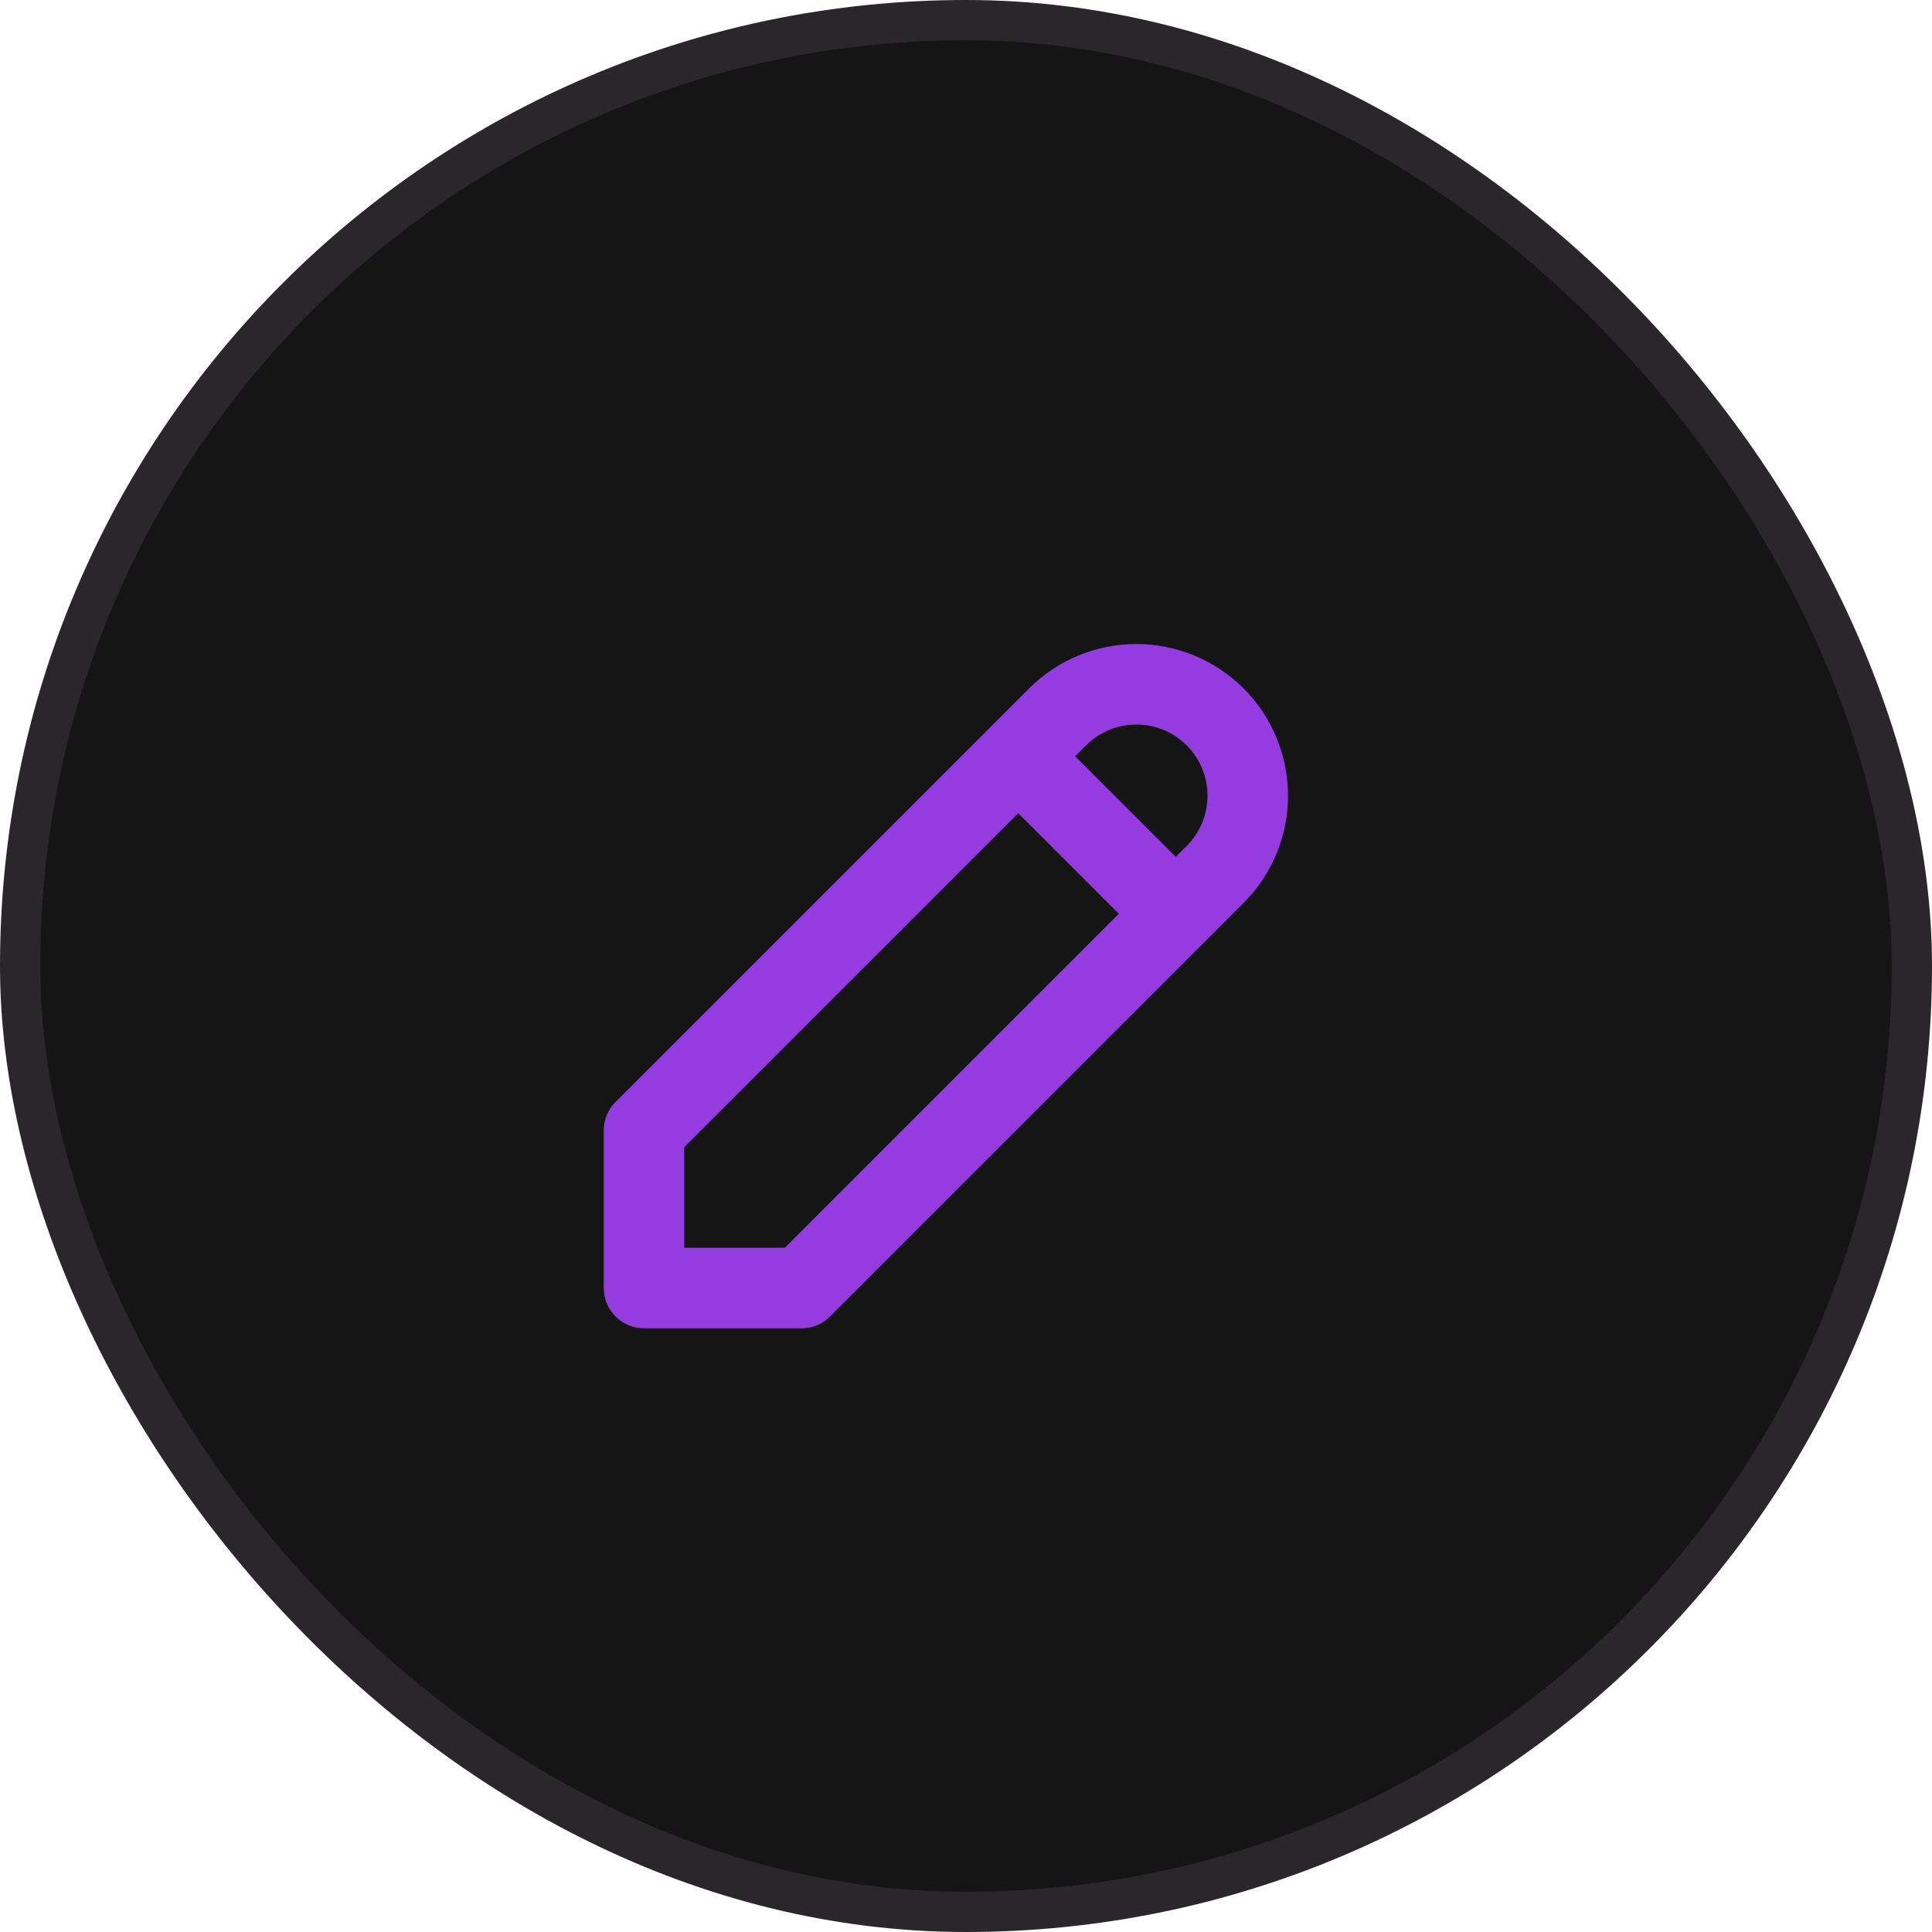 <svg width="48" height="48" viewBox="0 0 48 48" fill="none" xmlns="http://www.w3.org/2000/svg">
<rect x="0.5" y="0.5" width="47" height="47" rx="23.5" fill="#151516"/>
<rect x="0.5" y="0.5" width="47" height="47" rx="23.5" stroke="#29272A"/>
<path d="M25.297 18.789L29.211 22.703M16 32H19.914L30.189 21.725C30.446 21.468 30.65 21.163 30.789 20.827C30.928 20.491 31 20.131 31 19.768C31 19.404 30.928 19.044 30.789 18.709C30.65 18.373 30.446 18.068 30.189 17.811C29.932 17.554 29.627 17.35 29.291 17.211C28.956 17.072 28.596 17 28.232 17C27.869 17 27.509 17.072 27.173 17.211C26.837 17.35 26.532 17.554 26.275 17.811L16 28.086V32Z" stroke="#953CE1" stroke-width="2" stroke-linecap="round" stroke-linejoin="round"/>
</svg>
